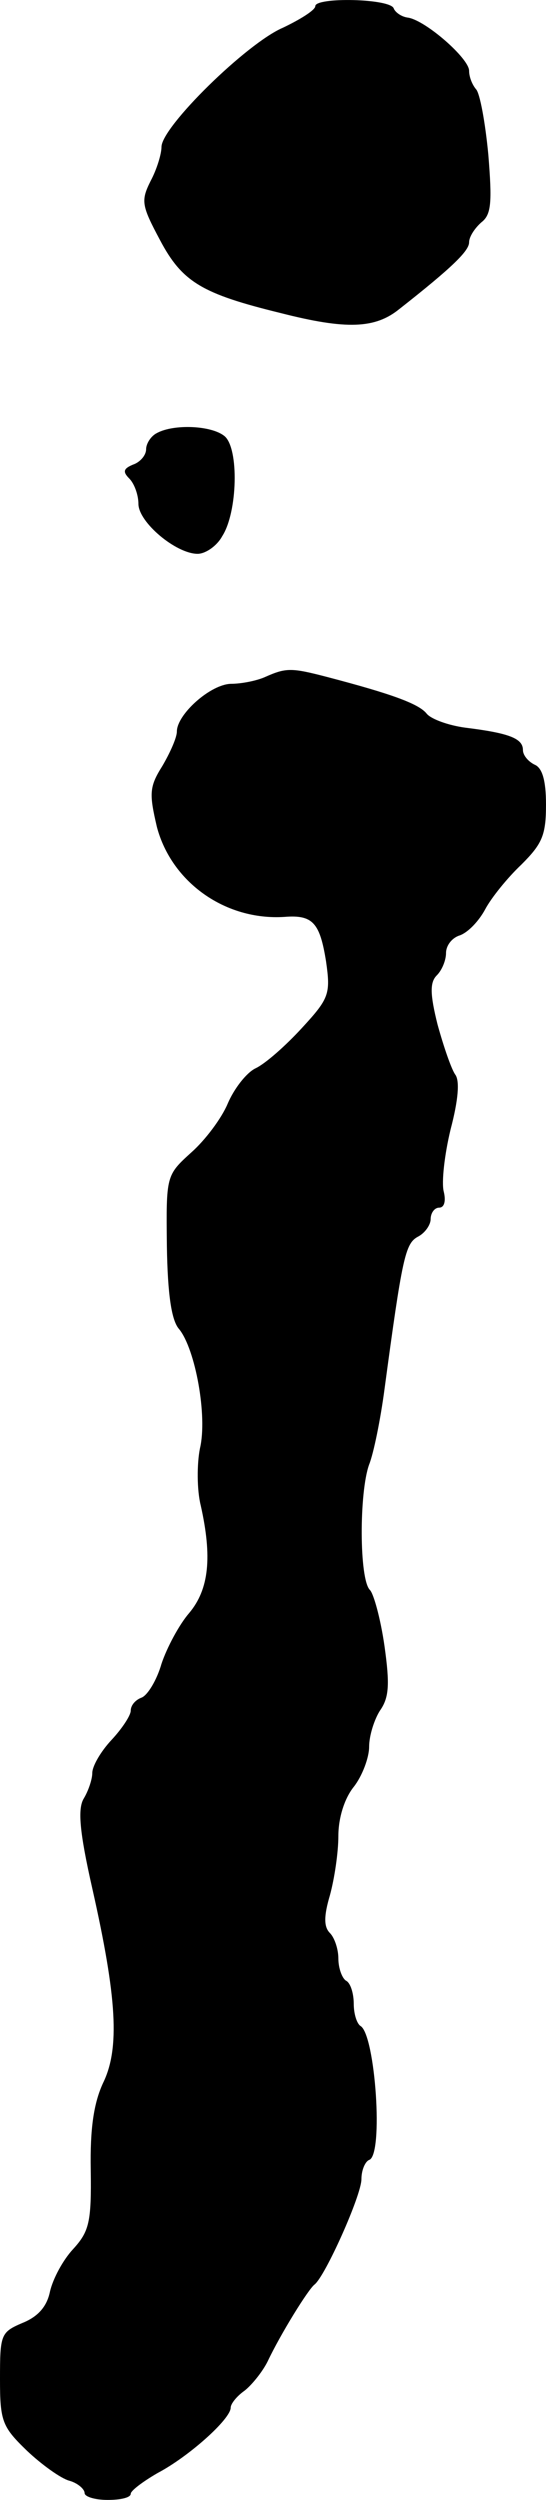 <?xml version="1.0" standalone="no"?>
<!DOCTYPE svg PUBLIC "-//W3C//DTD SVG 20010904//EN"
 "http://www.w3.org/TR/2001/REC-SVG-20010904/DTD/svg10.dtd">
<svg version="1.0" xmlns="http://www.w3.org/2000/svg"
 width="71pt" height="325pt" viewBox="0 0 71 325"
 preserveAspectRatio="xMidYMid meet">
<g transform="translate(0,325) scale(0.1,-0.1)"
fill="#000000" stroke="none">
<path d="M410 3242 c0 -5 -19 -17 -42 -28 -47 -20 -158 -129 -158 -155 0 -9
-6 -29 -14 -44 -13 -26 -12 -32 12 -77 29 -55 55 -70 157 -95 86 -22 123 -20
154 5 70 55 91 76 91 87 0 7 7 18 16 26 13 10 14 26 9 88 -4 42 -11 80 -16 85
-5 6 -9 16 -9 24 0 16 -56 65 -79 69 -9 1 -17 7 -19 12 -4 13 -102 15 -102 3z"/>
<path d="M204 2687 c-8 -4 -14 -14 -14 -21 0 -8 -8 -17 -17 -20 -12 -5 -14 -9
-5 -18 7 -7 12 -22 12 -33 0 -24 49 -65 77 -65 10 0 25 10 32 23 20 31 22 114
3 130 -17 14 -66 16 -88 4z"/>
<path d="M345 2370 c-11 -5 -31 -9 -45 -9 -27 -1 -70 -40 -70 -62 0 -8 -9 -28
-19 -45 -17 -27 -17 -36 -7 -79 19 -72 89 -122 166 -117 37 3 46 -8 54 -58 6
-42 4 -48 -31 -86 -21 -23 -48 -47 -61 -53 -12 -6 -28 -27 -36 -46 -8 -19 -29
-47 -47 -63 -33 -30 -33 -30 -32 -122 1 -63 6 -97 16 -108 21 -26 37 -113 27
-155 -4 -20 -4 -54 1 -74 15 -67 11 -109 -15 -140 -13 -15 -29 -45 -36 -66 -6
-21 -18 -41 -26 -44 -8 -3 -14 -10 -14 -17 0 -6 -11 -23 -25 -38 -14 -15 -25
-34 -25 -43 0 -8 -5 -23 -11 -33 -8 -13 -6 -42 11 -117 32 -142 36 -208 14
-253 -12 -26 -17 -59 -16 -113 1 -68 -2 -80 -23 -103 -13 -14 -26 -38 -30 -55
-4 -20 -16 -33 -36 -41 -28 -12 -29 -15 -29 -73 0 -55 3 -62 35 -93 19 -18 44
-36 55 -39 11 -3 20 -11 20 -16 0 -5 14 -9 30 -9 17 0 30 3 30 8 0 4 16 16 35
27 40 21 95 70 95 85 0 5 8 15 18 22 9 7 23 24 30 38 17 36 53 94 61 100 14
11 61 116 61 137 0 12 5 23 10 25 19 6 8 162 -11 174 -5 3 -9 16 -9 29 0 13
-4 27 -10 30 -5 3 -10 16 -10 29 0 12 -5 27 -11 33 -8 8 -8 22 0 49 6 22 11
56 11 77 0 24 8 49 20 64 11 14 20 38 20 52 0 15 7 36 14 47 12 17 13 34 6 84
-5 35 -14 68 -19 73 -14 14 -14 127 -1 163 6 15 15 60 20 98 23 171 27 189 43
198 10 5 17 16 17 23 0 8 5 15 11 15 7 0 9 9 6 21 -3 12 1 48 9 81 10 38 12
63 6 71 -5 7 -15 36 -23 65 -10 40 -10 55 -1 64 7 7 12 20 12 29 0 10 8 20 18
23 11 4 25 19 33 34 8 15 29 41 47 58 27 27 32 38 32 78 0 32 -5 48 -15 52 -8
4 -15 12 -15 19 0 15 -18 22 -75 29 -22 3 -44 11 -50 18 -10 13 -46 26 -130
48 -46 12 -53 12 -80 0z"/>
</g>
</svg>
